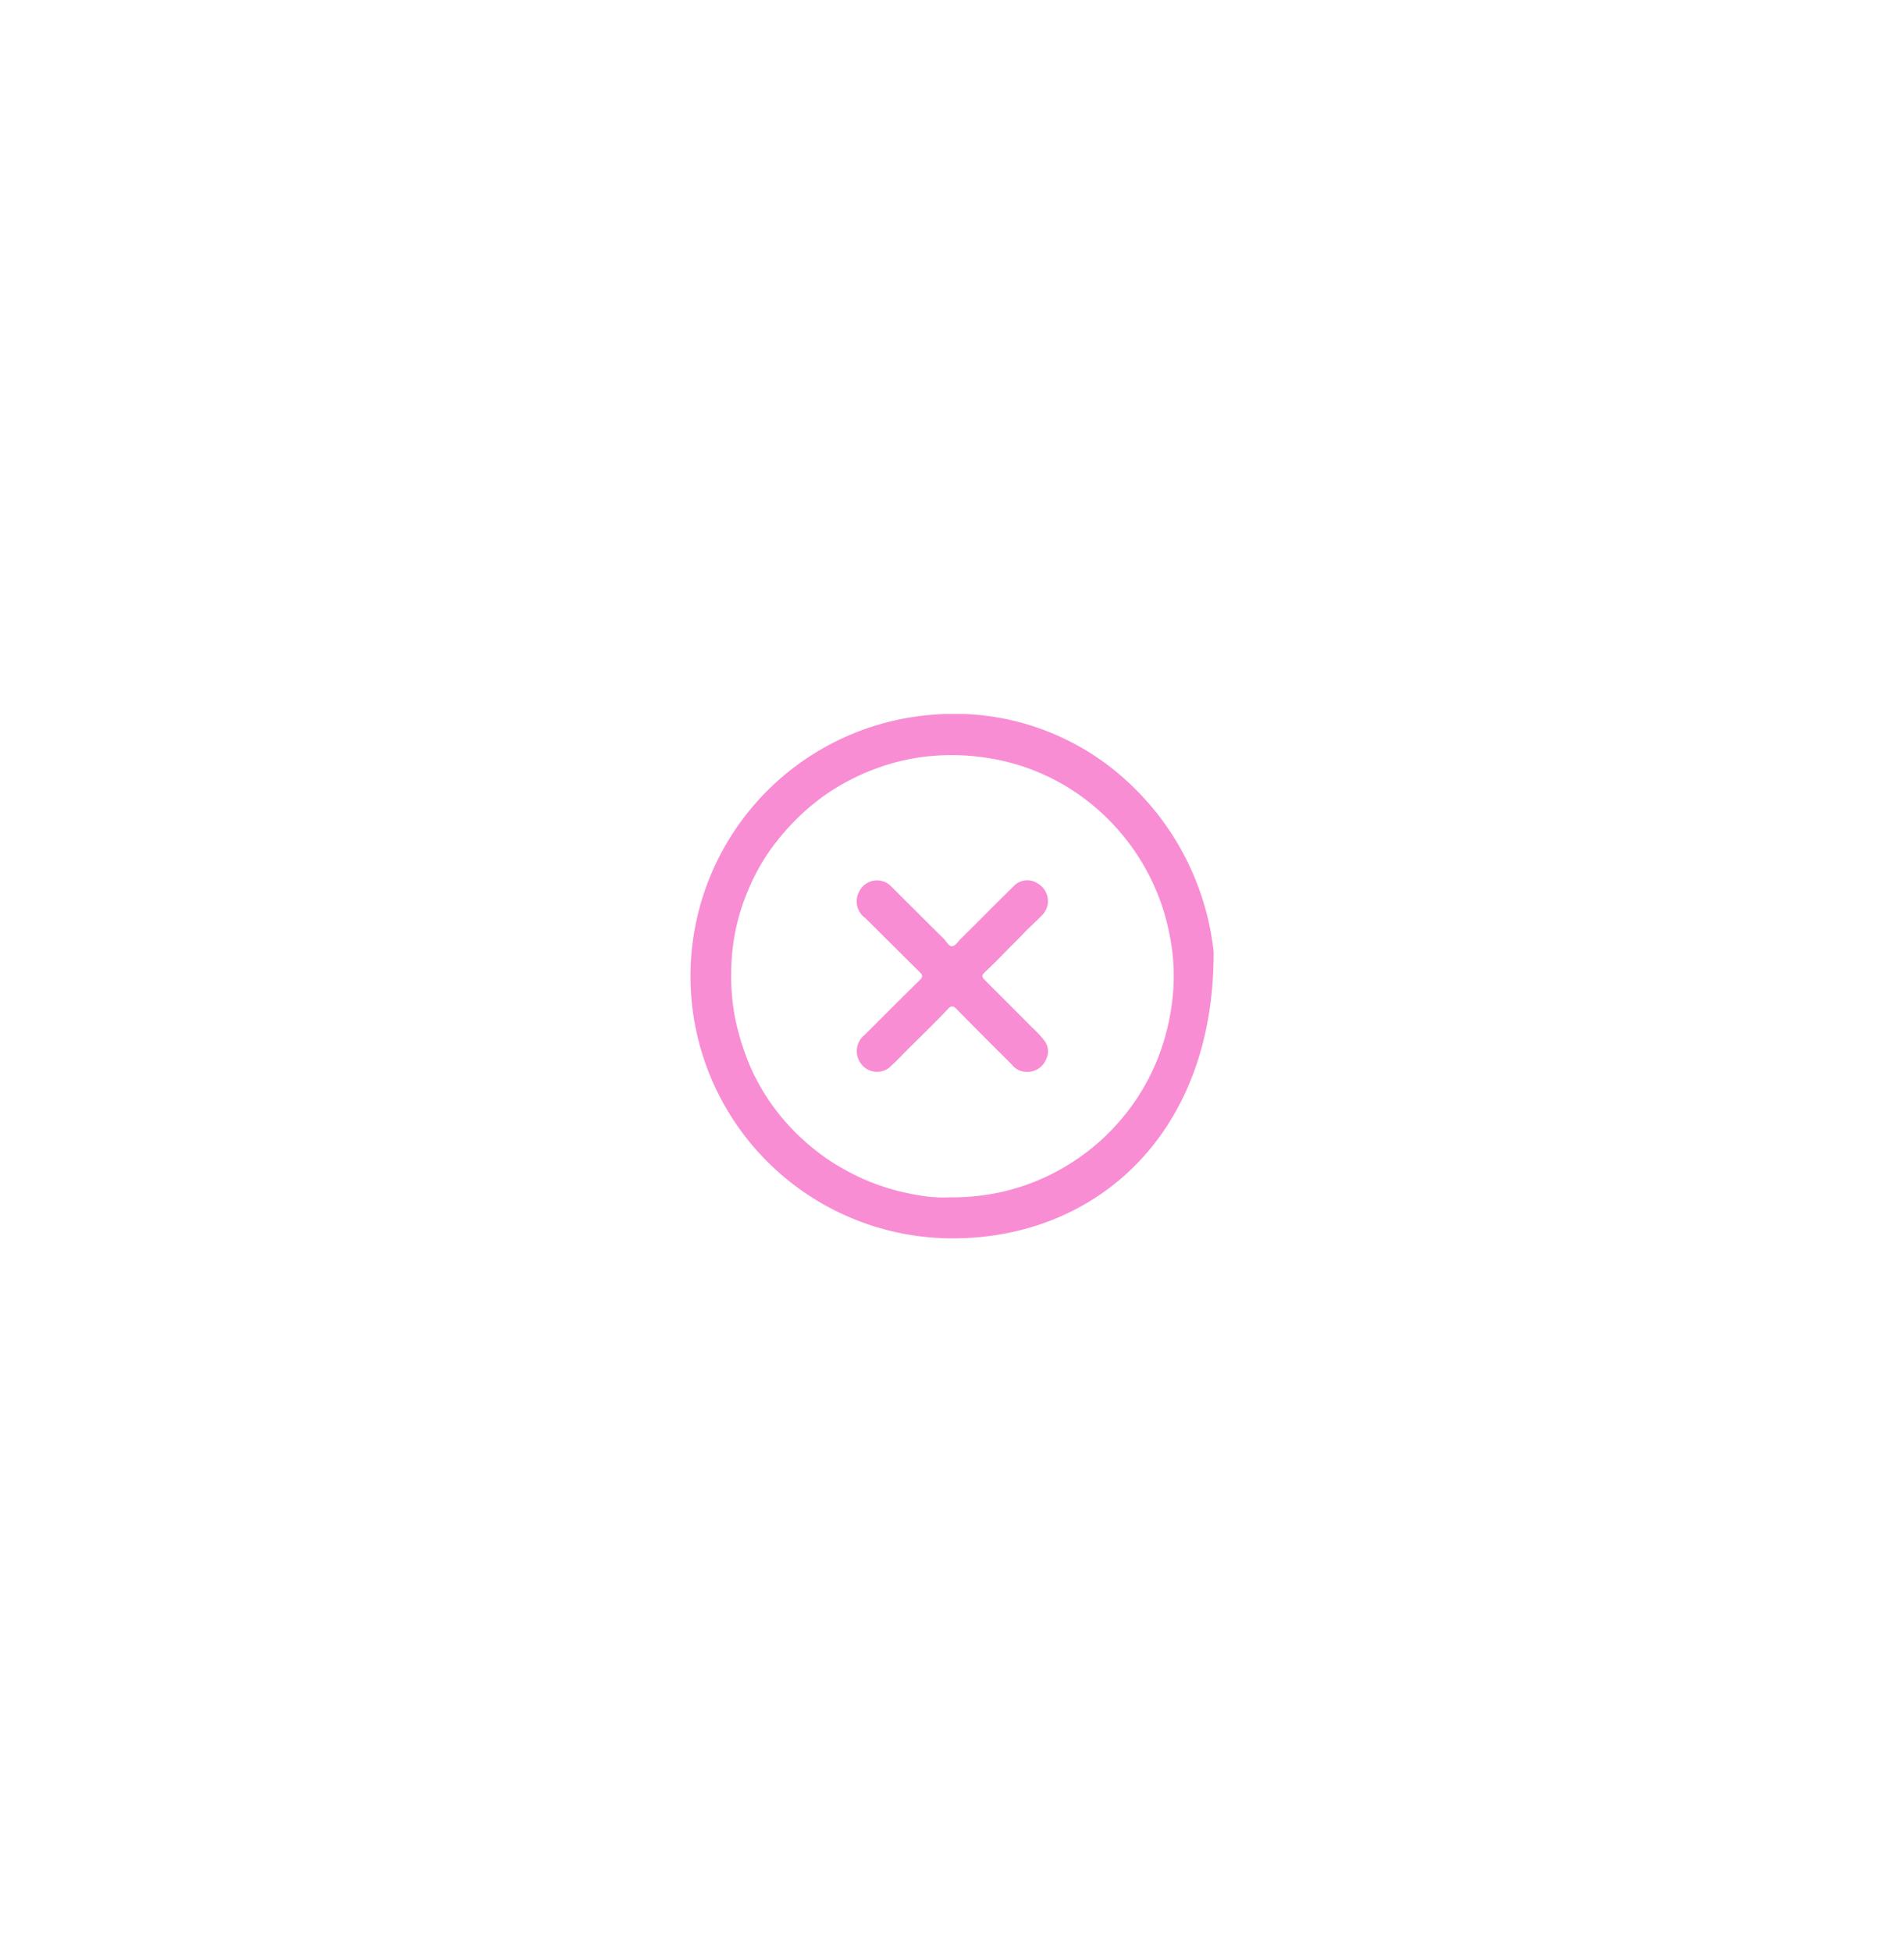 <svg xmlns="http://www.w3.org/2000/svg" xmlns:xlink="http://www.w3.org/1999/xlink" width="80" height="82" viewBox="0 0 80 82">
  <defs>
    <filter id="Ellipse_13" x="0" y="0" width="80" height="82" filterUnits="userSpaceOnUse">
      <feOffset input="SourceAlpha"/>
      <feGaussianBlur stdDeviation="7" result="blur"/>
      <feFlood flood-opacity="0.071"/>
      <feComposite operator="in" in2="blur"/>
      <feComposite in="SourceGraphic"/>
    </filter>
    <clipPath id="clip-path">
      <rect id="Rectangle_2735" data-name="Rectangle 2735" width="21.984" height="22.022" fill="#f88dd4"/>
    </clipPath>
  </defs>
  <g id="Group_2471" data-name="Group 2471" transform="translate(20.763 21)">
    <g transform="matrix(1, 0, 0, 1, -20.76, -21)" filter="url(#Ellipse_13)">
      <ellipse id="Ellipse_13-2" data-name="Ellipse 13" cx="19" cy="20" rx="19" ry="20" transform="translate(21 21)" fill="#fff"/>
    </g>
    <g id="Group_4444" data-name="Group 4444" transform="translate(8.245 8.989)">
      <g id="Group_4443" data-name="Group 4443" clip-path="url(#clip-path)">
        <path id="Path_138948" data-name="Path 138948" d="M21.984,9.991C22.016,17.636,17.047,22,11.071,22.022A11.012,11.012,0,0,1,10.179.03a10.7,10.7,0,0,1,8.307,2.921,11.372,11.372,0,0,1,3.5,7.04M10.906,20.3a9.829,9.829,0,0,0,1.784-.148,9.1,9.1,0,0,0,2.756-.971,9.239,9.239,0,0,0,2.161-1.619,9.449,9.449,0,0,0,1.1-1.336,9.308,9.308,0,0,0,.96-1.83,9.852,9.852,0,0,0,.591-2.459,8.628,8.628,0,0,0-.122-2.65,9.276,9.276,0,0,0-.913-2.611,9.384,9.384,0,0,0-2.192-2.742,9.089,9.089,0,0,0-4.618-2.1,9.592,9.592,0,0,0-2.356-.064,8.959,8.959,0,0,0-2.276.527A9.538,9.538,0,0,0,5.719,3.36,9.426,9.426,0,0,0,4.4,4.472a9.644,9.644,0,0,0-.764.863A8.584,8.584,0,0,0,2.415,7.428a8.772,8.772,0,0,0-.69,3.067,9.459,9.459,0,0,0,.142,2.21A10.58,10.58,0,0,0,2.512,14.8a8.9,8.9,0,0,0,1.115,1.88,9.018,9.018,0,0,0,1.141,1.229,9.644,9.644,0,0,0,1.163.9,10.669,10.669,0,0,0,1.381.74,9.547,9.547,0,0,0,2.273.661,5.6,5.6,0,0,0,1.321.088" transform="translate(0 0)" fill="#f88dd4"/>
        <path id="Path_138949" data-name="Path 138949" d="M88.058,88.971a.773.773,0,0,1-.613-.29c-.786-.786-1.576-1.569-2.353-2.364-.15-.154-.242-.1-.351.016-.5.533-1.02,1.039-1.54,1.549-.322.315-.62.653-.964.945a.837.837,0,0,1-1.135-.186.872.872,0,0,1,.152-1.23c.77-.765,1.532-1.537,2.309-2.295.142-.138.118-.213,0-.33-.766-.758-1.528-1.52-2.294-2.279A.851.851,0,0,1,81,81.433a.832.832,0,0,1,1.358-.254c.743.738,1.481,1.48,2.226,2.216.111.11.2.321.349.3.131-.022.239-.2.352-.311.74-.736,1.475-1.477,2.22-2.209a.789.789,0,0,1,1.038-.1A.851.851,0,0,1,88.9,82.08a.932.932,0,0,1-.233.346c-.253.261-.532.5-.777.766s-.49.483-.726.733q-.4.419-.819.813c-.187.174-.207.219-.036.39.655.66,1.317,1.313,1.97,1.975a4.689,4.689,0,0,1,.505.539.747.747,0,0,1,.078.821.84.84,0,0,1-.808.507" transform="translate(-73.924 -73.942)" fill="#f88dd4"/>
      </g>
    </g>
  </g>
</svg>
